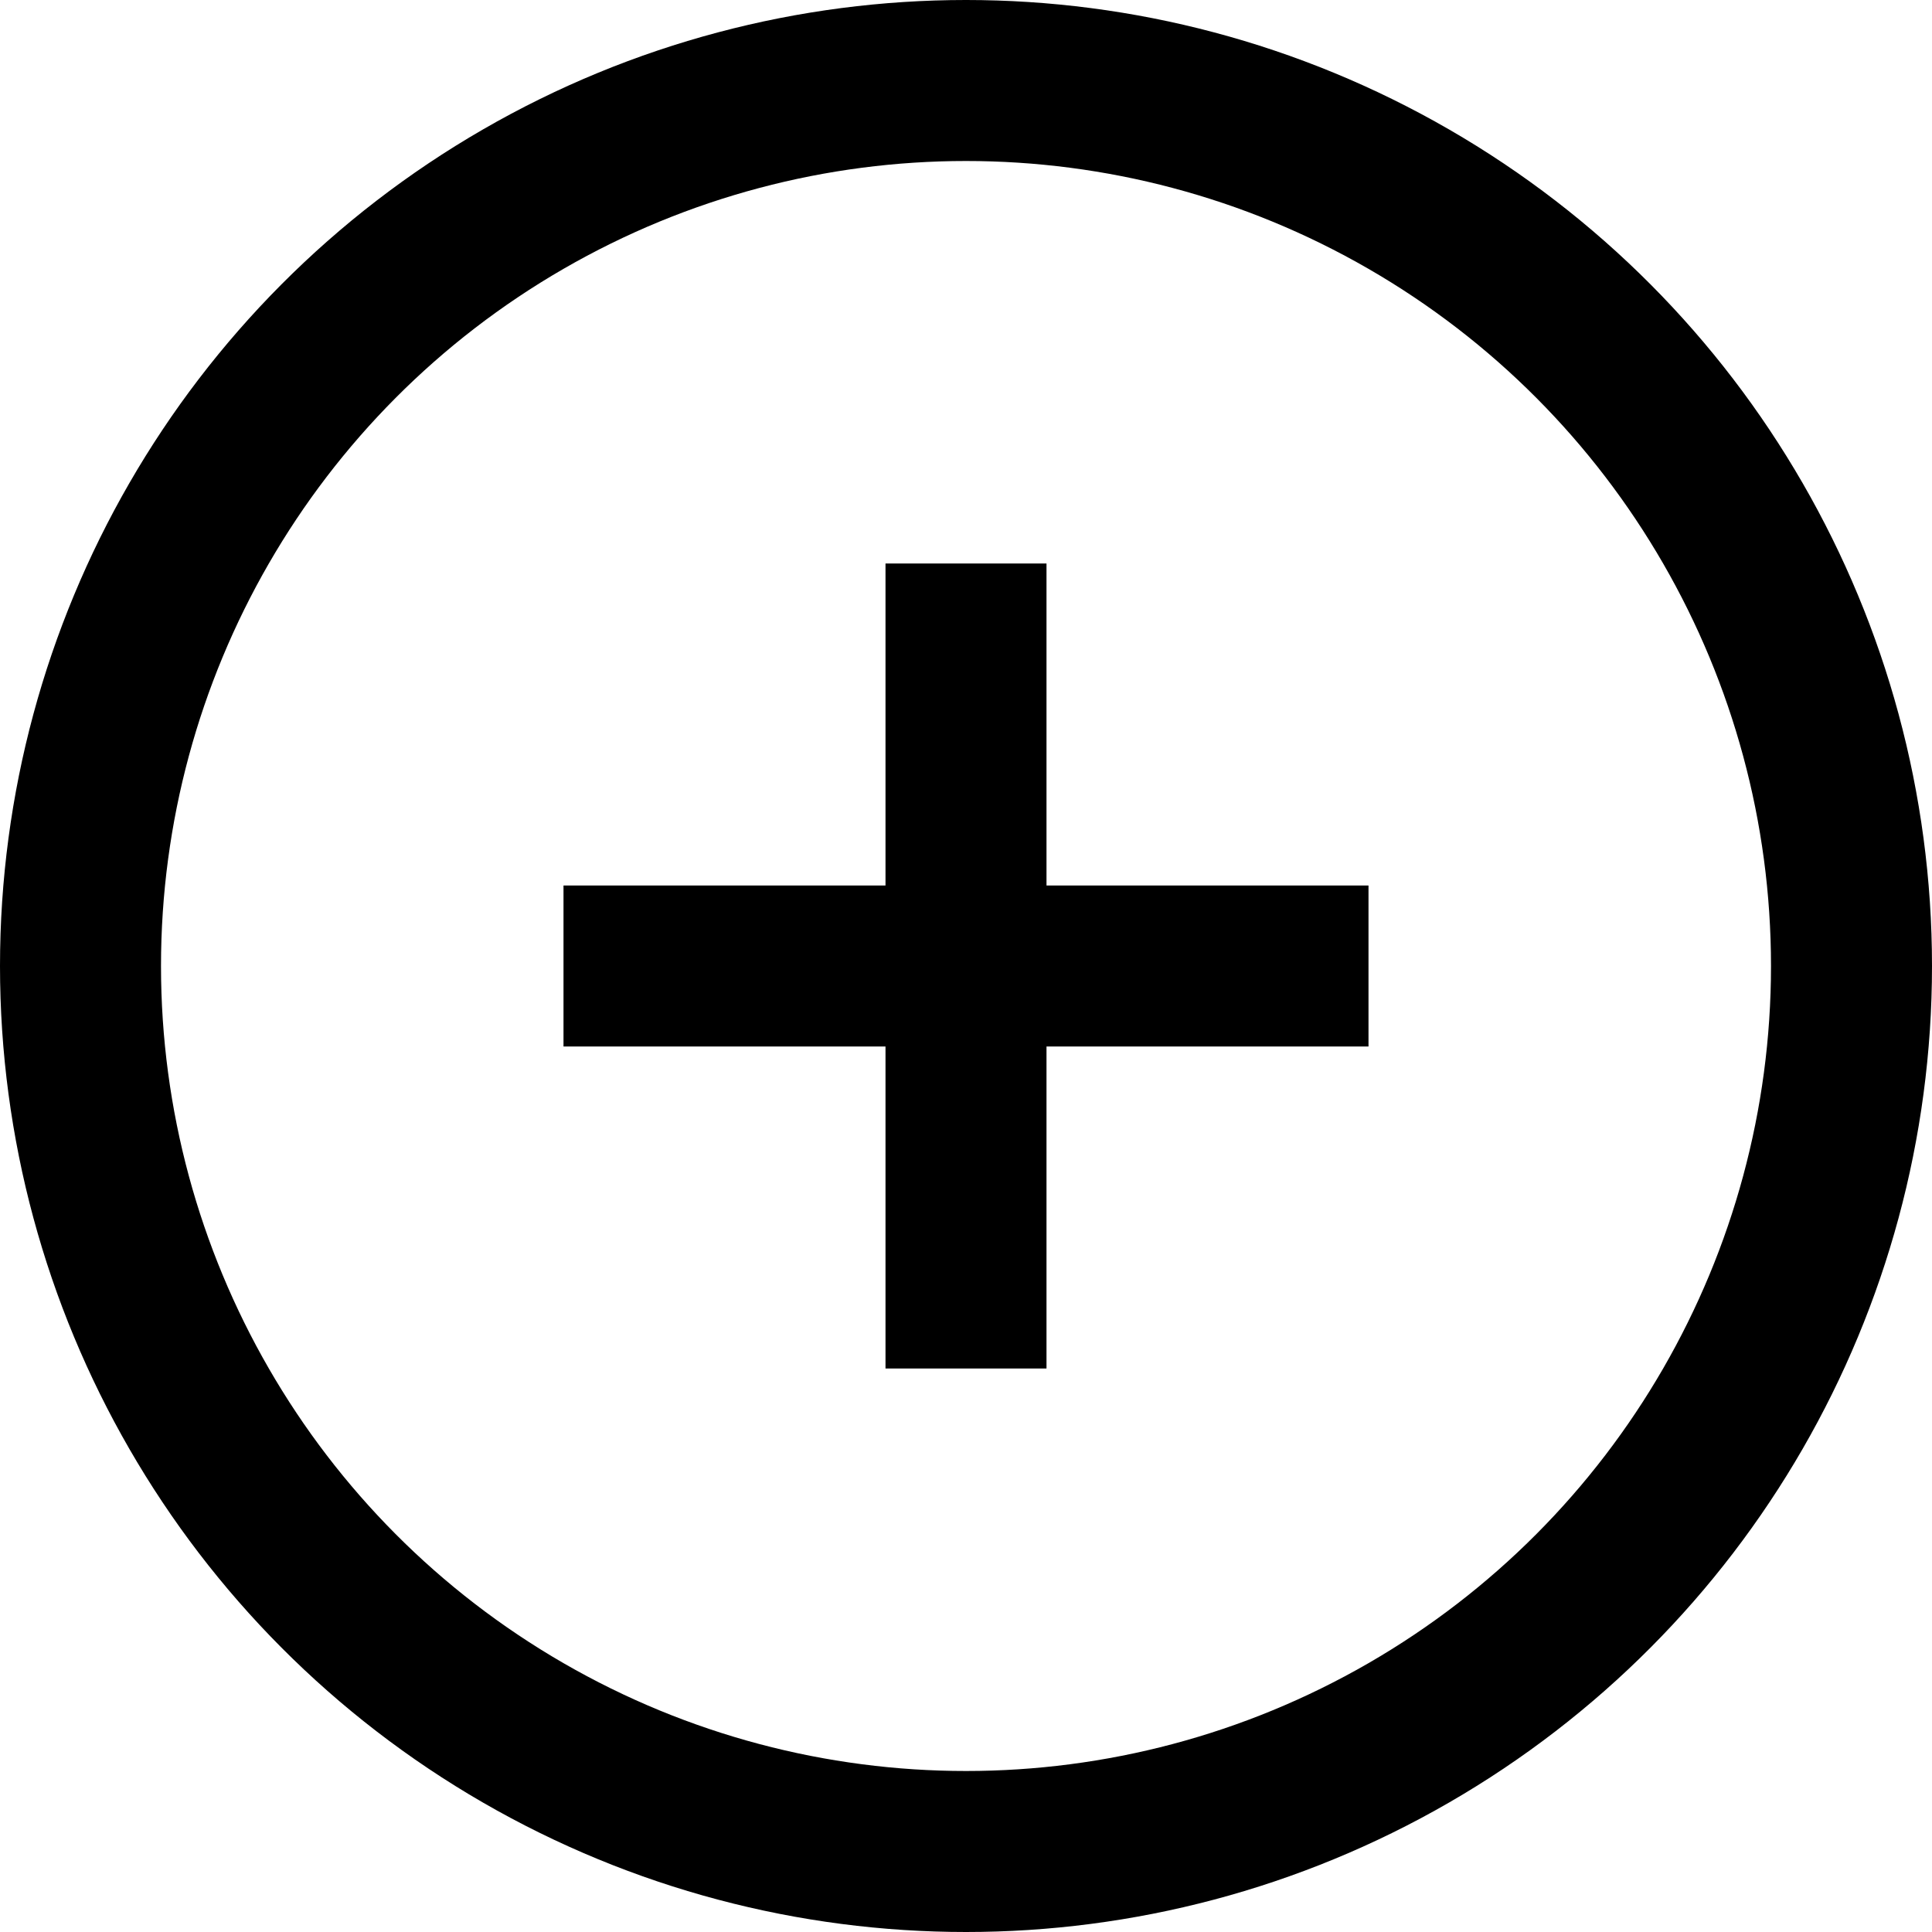 <svg width="24" height="24" viewBox="0 0 24 24" fill="none" xmlns="http://www.w3.org/2000/svg">
<circle cx="12" cy="12" r="11" stroke="black" stroke-width="2"/>
<path d="M12 7L12 17" stroke="black" stroke-width="2"/>
<line x1="17" y1="12" x2="7" y2="12" stroke="black" stroke-width="2"/>
</svg>
